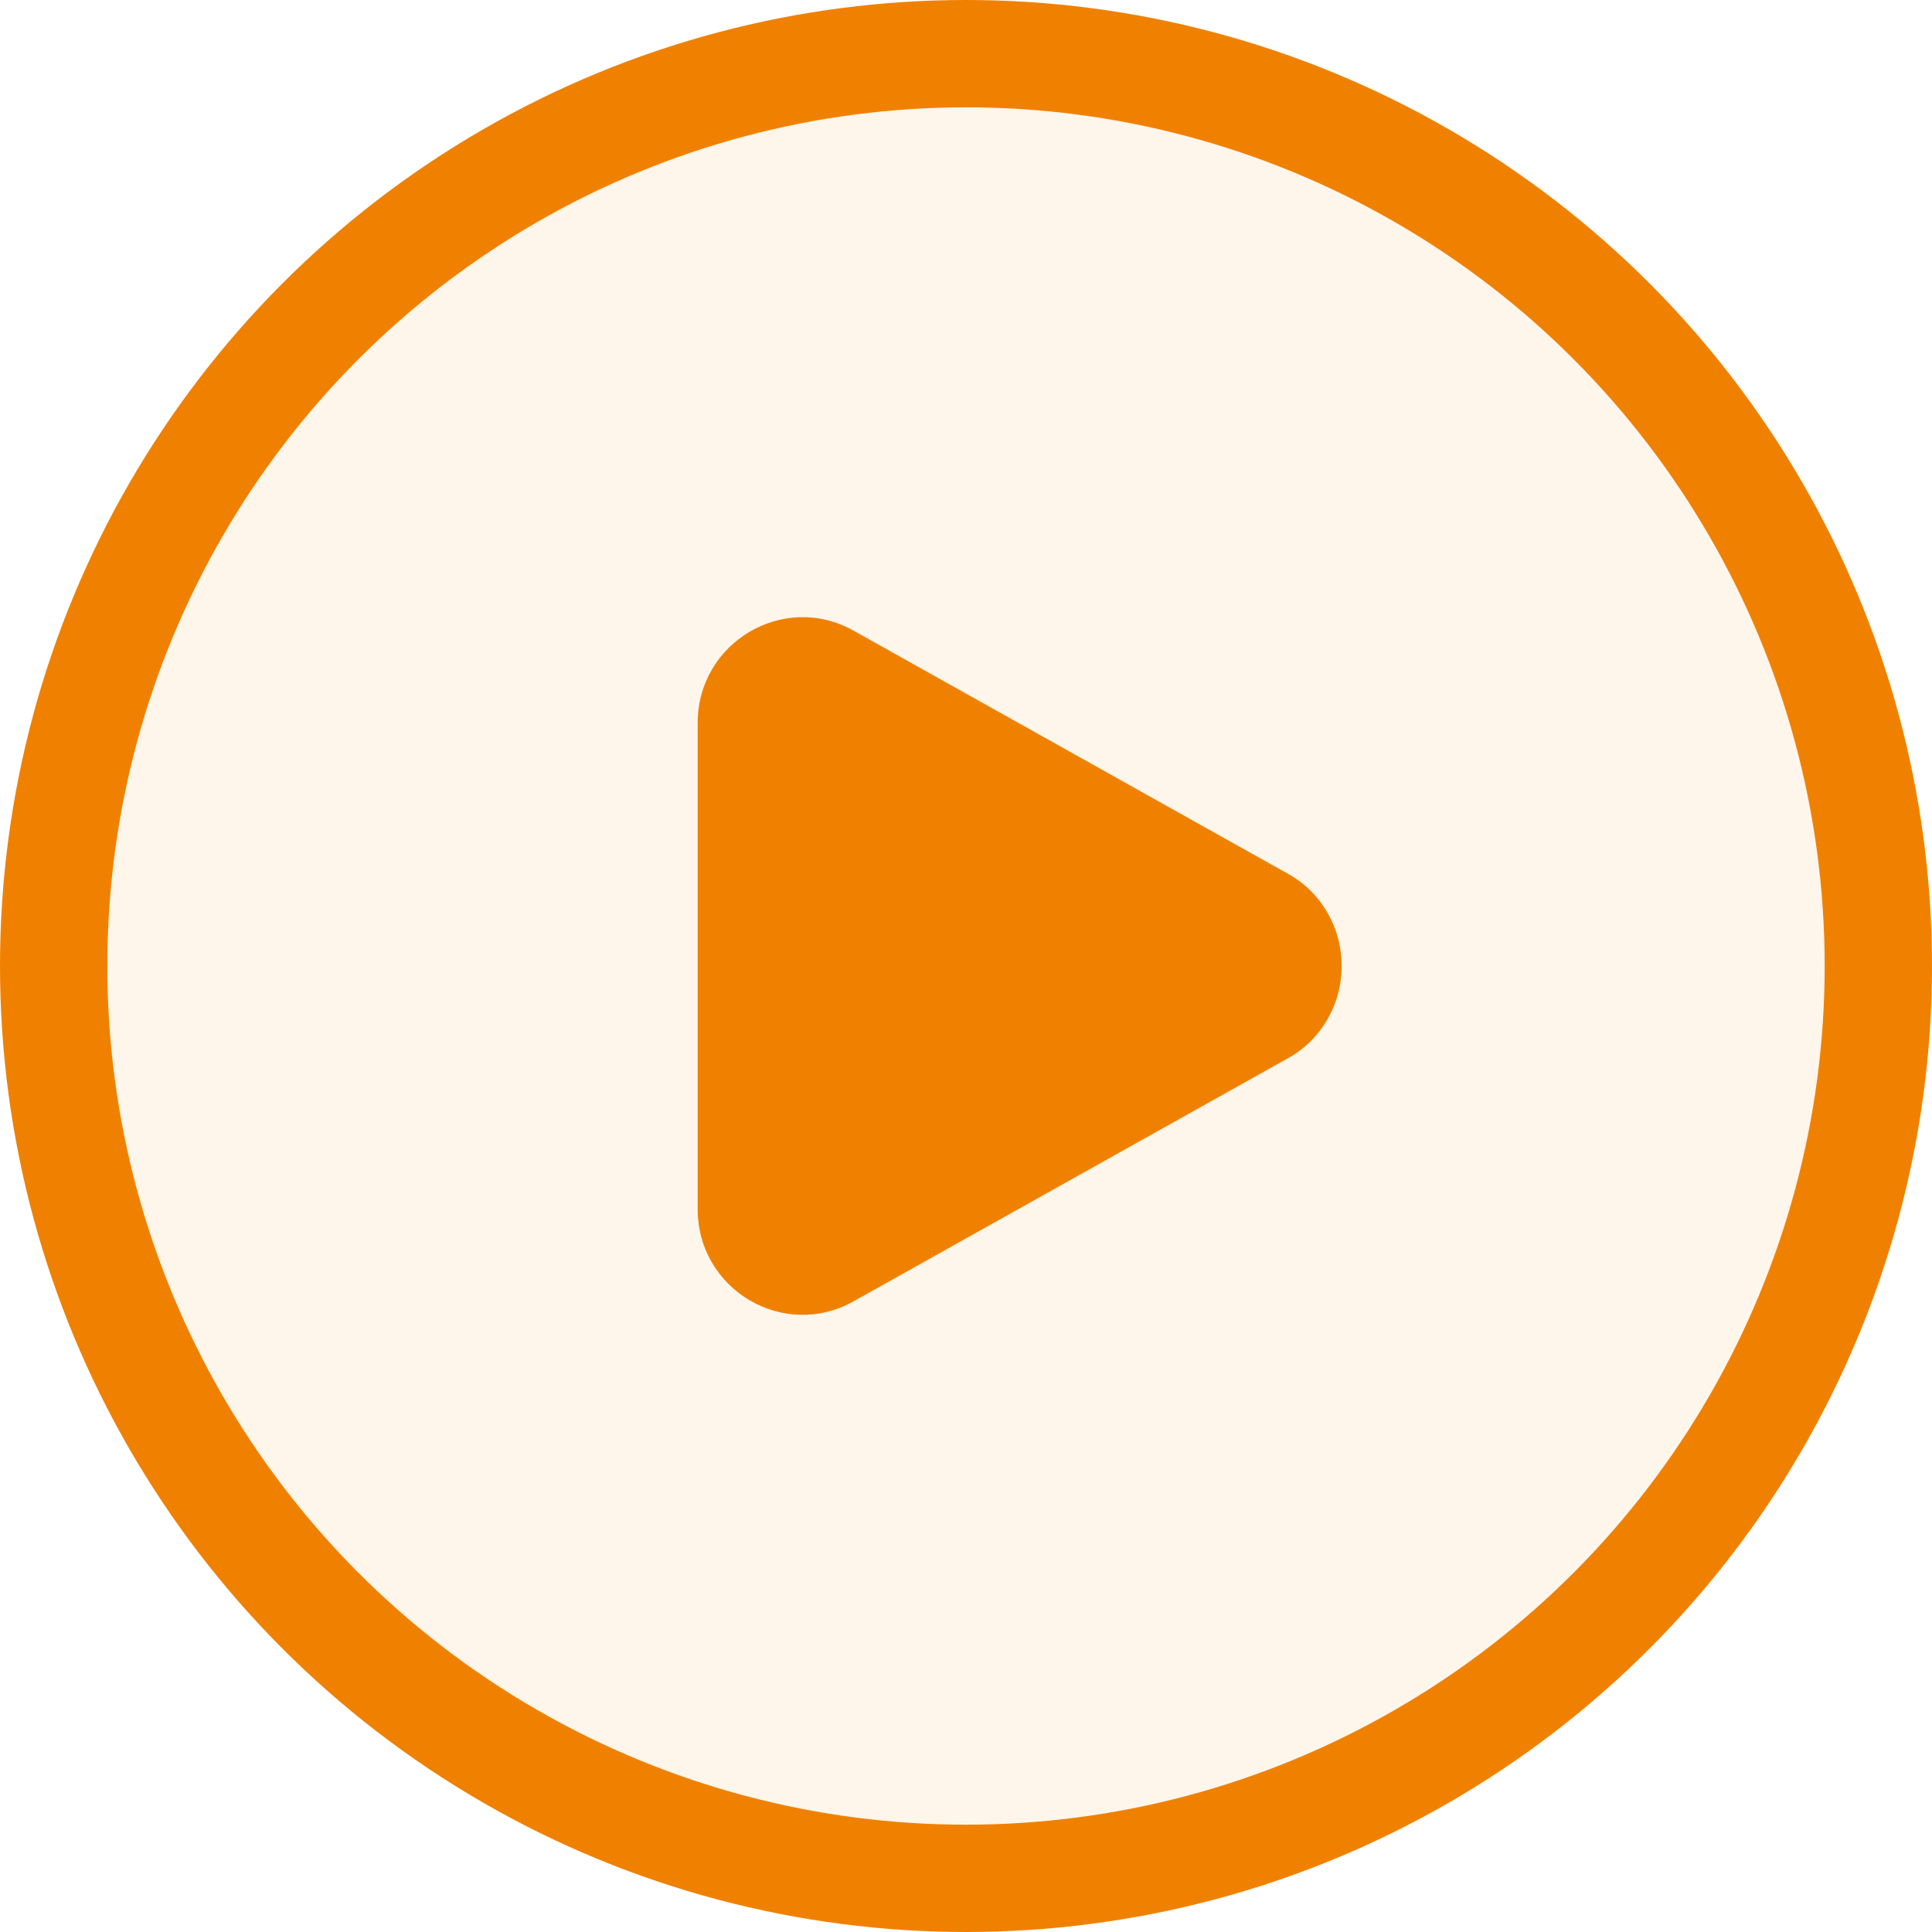 <svg width="80" height="80" viewBox="0 0 80 80" fill="none" xmlns="http://www.w3.org/2000/svg">
<circle cx="40" cy="40" r="37.778" fill="#F08100" fill-opacity="0.08" stroke="#F08100" stroke-width="4.444"/>
<path d="M53.323 36.177C53.997 36.546 54.561 37.096 54.954 37.77C55.348 38.444 55.555 39.214 55.555 40C55.555 40.786 55.348 41.557 54.954 42.23C54.561 42.904 53.997 43.455 53.323 43.824L35.341 53.887C32.445 55.509 28.889 53.4 28.889 50.065V29.937C28.889 26.6 32.445 24.493 35.341 26.112L53.323 36.177Z" fill="#F08100"/>
</svg>
